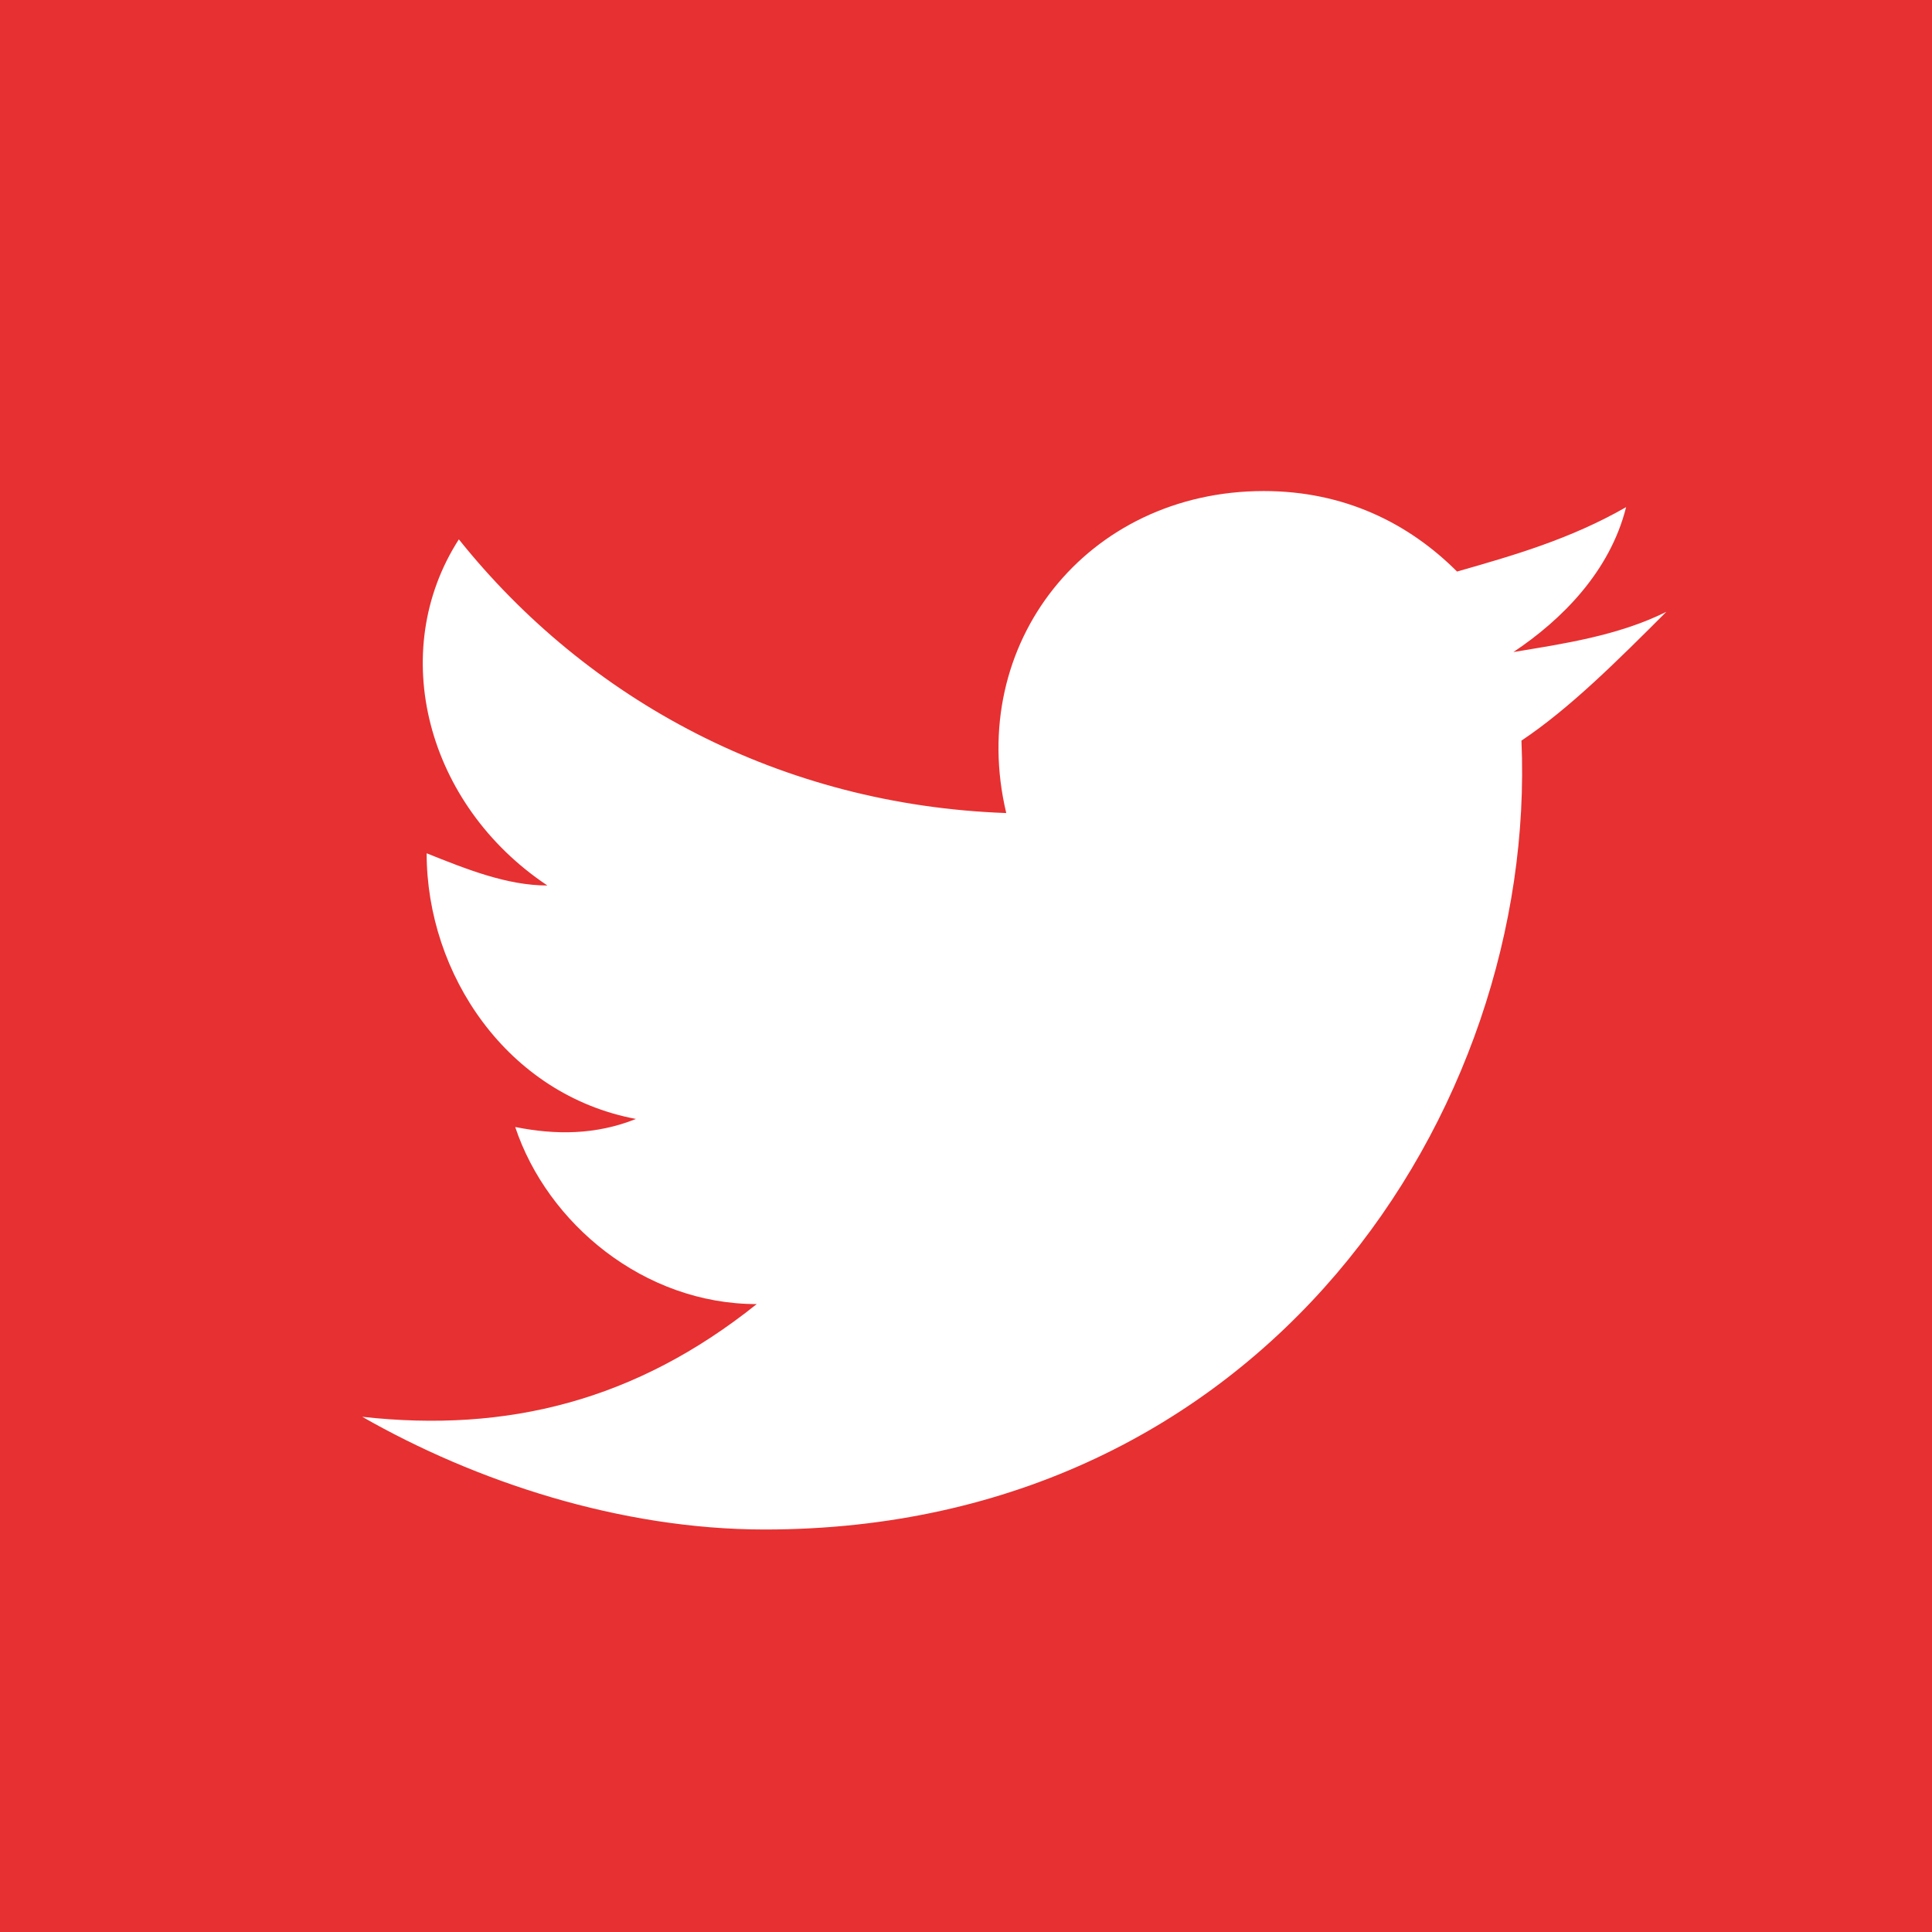 <?xml version="1.0" encoding="utf-8"?>
<!-- Generator: Adobe Illustrator 21.0.1, SVG Export Plug-In . SVG Version: 6.00 Build 0)  -->
<svg version="1.1" id="Layer_1" xmlns="http://www.w3.org/2000/svg" xmlns:xlink="http://www.w3.org/1999/xlink" x="0px" y="0px"
	 viewBox="0 0 24 24" style="enable-background:new 0 0 24 24;" xml:space="preserve">
<style type="text/css">
	.st0{fill:#E73031;}
</style>
<path class="st0" d="M0,0v24h24V0H0z M18.9,9.2c0.2,4.6-3.2,9.8-9.4,9.8c-1.8,0-3.6-0.6-5-1.4c1.8,0.2,3.4-0.2,4.9-1.4
	c-1.4,0-2.6-1-3-2.2c0.5,0.1,1,0.1,1.5-0.1c-1.6-0.3-2.6-1.8-2.6-3.3c0.5,0.2,1,0.4,1.5,0.4c-1.5-1-2-2.9-1.1-4.3
	c1.6,2,4,3.3,6.8,3.4c-0.5-2.1,1-4,3.2-4c1,0,1.8,0.4,2.4,1c0.7-0.2,1.4-0.4,2.1-0.8c-0.2,0.8-0.8,1.4-1.4,1.8
	c0.6-0.1,1.3-0.2,1.9-0.5C20.1,8.2,19.5,8.8,18.9,9.2z"/>
</svg>

